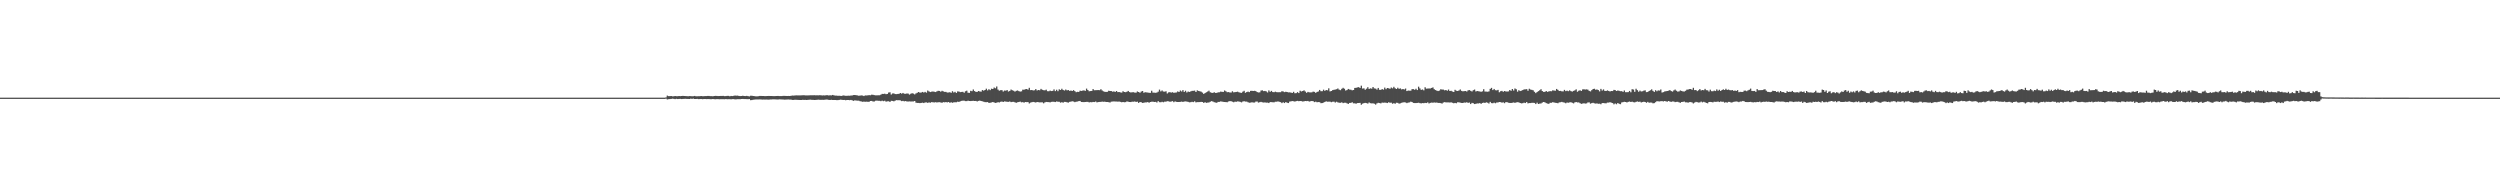 <?xml version="1.0" encoding="UTF-8"?>
<svg xmlns="http://www.w3.org/2000/svg" width="1920" height="150">
  <path d="M0 75.000h1v1.000H0zM1 75.000h1v1.000H1zM2 75.000h1v1.000H2zM3 75.000h1v1.000H3zM4 75.000h1v1.000H4zM5 75.000h1v1.000H5zM6 75.000h1v1.000H6zM7 75.000h1v1.000H7zM8 75.000h1v1.000H8zM9 75.000h1v1.000H9zM10 75.000h1v1.000H10zM11 75.000h1v1.000H11zM12 75.000h1v1.000H12zM13 75.000h1v1.000H13zM14 75.000h1v1.000H14zM15 75.000h1v1.000H15zM16 75.000h1v1.000H16zM17 75.000h1v1.000H17zM18 75.000h1v1.000H18zM19 75.000h1v1.000H19zM20 75.000h1v1.000H20zM21 75.000h1v1.000H21zM22 75.000h1v1.000H22zM23 75.000h1v1.000H23zM24 75.000h1v1.000H24zM25 75.000h1v1.000H25zM26 75.000h1v1.000H26zM27 75.000h1v1.000H27zM28 75.000h1v1.000H28zM29 75.000h1v1.000H29zM30 75.000h1v1.000H30zM31 75.000h1v1.000H31zM32 75.000h1v1.000H32zM33 75.000h1v1.000H33zM34 75.000h1v1.000H34zM35 75.000h1v1.000H35zM36 75.000h1v1.000H36zM37 75.000h1v1.000H37zM38 75.000h1v1.000H38zM39 75.000h1v1.000H39zM40 75.000h1v1.000H40zM41 75.000h1v1.000H41zM42 75.000h1v1.000H42zM43 75.000h1v1.000H43zM44 75.000h1v1.000H44zM45 75.000h1v1.000H45zM46 75.000h1v1.000H46zM47 75.000h1v1.000H47zM48 75.000h1v1.000H48zM49 75.000h1v1.000H49zM50 75.000h1v1.000H50zM51 75.000h1v1.000H51zM52 75.000h1v1.000H52zM53 75.000h1v1.000H53zM54 75.000h1v1.000H54zM55 75.000h1v1.000H55zM56 75.000h1v1.000H56zM57 75.000h1v1.000H57zM58 75.000h1v1.000H58zM59 75.000h1v1.000H59zM60 75.000h1v1.000H60zM61 75.000h1v1.000H61zM62 75.000h1v1.000H62zM63 75.000h1v1.000H63zM64 75.000h1v1.000H64zM65 75.000h1v1.000H65zM66 75.000h1v1.000H66zM67 75.000h1v1.000H67zM68 75.000h1v1.000H68zM69 75.000h1v1.000H69zM70 75.000h1v1.000H70zM71 75.000h1v1.000H71zM72 75.000h1v1.000H72zM73 75.000h1v1.000H73zM74 75.000h1v1.000H74zM75 75.000h1v1.000H75zM76 75.000h1v1.000H76zM77 75.000h1v1.000H77zM78 75.000h1v1.000H78zM79 75.000h1v1.000H79zM80 75.000h1v1.000H80zM81 75.000h1v1.000H81zM82 75.000h1v1.000H82zM83 75.000h1v1.000H83zM84 75.000h1v1.000H84zM85 75.000h1v1.000H85zM86 75.000h1v1.000H86zM87 75.000h1v1.000H87zM88 75.000h1v1.000H88zM89 75.000h1v1.000H89zM90 75.000h1v1.000H90zM91 75.000h1v1.000H91zM92 75.000h1v1.000H92zM93 75.000h1v1.000H93zM94 75.000h1v1.000H94zM95 75.000h1v1.000H95zM96 75.000h1v1.000H96zM97 75.000h1v1.000H97zM98 75.000h1v1.000H98zM99 75.000h1v1.000H99zM100 75.000h1v1.000H100zM101 75.000h1v1.000H101zM102 75.000h1v1.000H102zM103 75.000h1v1.000H103zM104 75.000h1v1.000H104zM105 75.000h1v1.000H105zM106 75.000h1v1.000H106zM107 75.000h1v1.000H107zM108 75.000h1v1.000H108zM109 75.000h1v1.000H109zM110 75.000h1v1.000H110zM111 75.000h1v1.000H111zM112 75.000h1v1.000H112zM113 75.000h1v1.000H113zM114 75.000h1v1.000H114zM115 75.000h1v1.000H115zM116 75.000h1v1.000H116zM117 75.000h1v1.000H117zM118 75.000h1v1.000H118zM119 75.000h1v1.000H119zM120 75.000h1v1.000H120zM121 75.000h1v1.000H121zM122 75.000h1v1.000H122zM123 75.000h1v1.000H123zM124 75.000h1v1.000H124zM125 75.000h1v1.000H125zM126 75.000h1v1.000H126zM127 75.000h1v1.000H127zM128 75.000h1v1.000H128zM129 75.000h1v1.000H129zM130 75.000h1v1.000H130zM131 75.000h1v1.000H131zM132 75.000h1v1.000H132zM133 75.000h1v1.000H133zM134 75.000h1v1.000H134zM135 75.000h1v1.000H135zM136 75.000h1v1.000H136zM137 75.000h1v1.000H137zM138 75.000h1v1.000H138zM139 75.000h1v1.000H139zM140 75.000h1v1.000H140zM141 75.000h1v1.000H141zM142 75.000h1v1.000H142zM143 75.000h1v1.000H143zM144 75.000h1v1.000H144zM145 75.000h1v1.000H145zM146 75.000h1v1.000H146zM147 75.000h1v1.000H147zM148 75.000h1v1.000H148zM149 75.000h1v1.000H149zM150 75.000h1v1.000H150zM151 75.000h1v1.000H151zM152 75.000h1v1.000H152zM153 75.000h1v1.000H153zM154 75.000h1v1.000H154zM155 75.000h1v1.000H155zM156 75.000h1v1.000H156zM157 75.000h1v1.000H157zM158 75.000h1v1.000H158zM159 75.000h1v1.000H159zM160 75.000h1v1.000H160zM161 75.000h1v1.000H161zM162 75.000h1v1.000H162zM163 75.000h1v1.000H163zM164 75.000h1v1.000H164zM165 75.000h1v1.000H165zM166 75.000h1v1.000H166zM167 75.000h1v1.000H167zM168 75.000h1v1.000H168zM169 75.000h1v1.000H169zM170 75.000h1v1.000H170zM171 75.000h1v1.000H171zM172 75.000h1v1.000H172zM173 75.000h1v1.000H173zM174 75.000h1v1.000H174zM175 75.000h1v1.000H175zM176 75.000h1v1.000H176zM177 75.000h1v1.000H177zM178 75.000h1v1.000H178zM179 75.000h1v1.000H179zM180 75.000h1v1.000H180zM181 75.000h1v1.000H181zM182 75.000h1v1.000H182zM183 75.000h1v1.000H183zM184 75.000h1v1.000H184zM185 75.000h1v1.000H185zM186 75.000h1v1.000H186zM187 75.000h1v1.000H187zM188 75.000h1v1.000H188zM189 75.000h1v1.000H189zM190 75.000h1v1.000H190zM191 75.000h1v1.000H191zM192 75.000h1v1.000H192zM193 75.000h1v1.000H193zM194 75.000h1v1.000H194zM195 75.000h1v1.000H195zM196 75.000h1v1.000H196zM197 75.000h1v1.000H197zM198 75.000h1v1.000H198zM199 75.000h1v1.000H199zM200 75.000h1v1.000H200zM201 75.000h1v1.000H201zM202 75.000h1v1.000H202zM203 75.000h1v1.000H203zM204 75.000h1v1.000H204zM205 75.000h1v1.000H205zM206 75.000h1v1.000H206zM207 75.000h1v1.000H207zM208 75.000h1v1.000H208zM209 75.000h1v1.000H209zM210 75.000h1v1.000H210zM211 75.000h1v1.000H211zM212 75.000h1v1.000H212zM213 75.000h1v1.000H213zM214 75.000h1v1.000H214zM215 75.000h1v1.000H215zM216 75.000h1v1.000H216zM217 75.000h1v1.000H217zM218 75.000h1v1.000H218zM219 75.000h1v1.000H219zM220 75.000h1v1.000H220zM221 75.000h1v1.000H221zM222 75.000h1v1.000H222zM223 75.000h1v1.000H223zM224 75.000h1v1.000H224zM225 75.000h1v1.000H225zM226 75.000h1v1.000H226zM227 75.000h1v1.000H227zM228 75.000h1v1.000H228zM229 75.000h1v1.000H229zM230 75.000h1v1.000H230zM231 75.000h1v1.000H231zM232 75.000h1v1.000H232zM233 75.000h1v1.000H233zM234 75.000h1v1.000H234zM235 75.000h1v1.000H235zM236 75.000h1v1.000H236zM237 75.000h1v1.000H237zM238 75.000h1v1.000H238zM239 75.000h1v1.000H239zM240 75.000h1v1.000H240zM241 75.000h1v1.000H241zM242 75.000h1v1.000H242zM243 75.000h1v1.000H243zM244 75.000h1v1.000H244zM245 75.000h1v1.000H245zM246 75.000h1v1.000H246zM247 75.000h1v1.000H247zM248 75.000h1v1.000H248zM249 75.000h1v1.000H249zM250 75.000h1v1.000H250zM251 75.000h1v1.000H251zM252 75.000h1v1.000H252zM253 75.000h1v1.000H253zM254 75.000h1v1.000H254zM255 75.000h1v1.000H255zM256 75.000h1v1.000H256zM257 75.000h1v1.000H257zM258 75.000h1v1.000H258zM259 75.000h1v1.000H259zM260 75.000h1v1.000H260zM261 75.000h1v1.000H261zM262 75.000h1v1.000H262zM263 75.000h1v1.000H263zM264 75.000h1v1.000H264zM265 75.000h1v1.000H265zM266 75.000h1v1.000H266zM267 75.000h1v1.000H267zM268 75.000h1v1.000H268zM269 75.000h1v1.000H269zM270 75.000h1v1.000H270zM271 75.000h1v1.000H271zM272 75.000h1v1.000H272zM273 75.000h1v1.000H273zM274 75.000h1v1.000H274zM275 75.000h1v1.000H275zM276 75.000h1v1.000H276zM277 75.000h1v1.000H277zM278 75.000h1v1.000H278zM279 75.000h1v1.000H279zM280 75.000h1v1.000H280zM281 75.000h1v1.000H281zM282 75.000h1v1.000H282zM283 75.000h1v1.000H283zM284 75.000h1v1.000H284zM285 75.000h1v1.000H285zM286 75.000h1v1.000H286zM287 75.000h1v1.000H287zM288 75.000h1v1.000H288zM289 75.000h1v1.000H289zM290 75.000h1v1.000H290zM291 75.000h1v1.000H291zM292 75.000h1v1.000H292zM293 75.000h1v1.000H293zM294 75.000h1v1.000H294zM295 75.000h1v1.000H295zM296 75.000h1v1.000H296zM297 75.000h1v1.000H297zM298 75.000h1v1.000H298zM299 75.000h1v1.000H299zM300 75.000h1v1.000H300zM301 75.000h1v1.000H301zM302 75.000h1v1.000H302zM303 75.000h1v1.000H303zM304 75.000h1v1.000H304zM305 75.000h1v1.000H305zM306 75.000h1v1.000H306zM307 75.000h1v1.000H307zM308 75.000h1v1.000H308zM309 75.000h1v1.000H309zM310 75.000h1v1.000H310zM311 75.000h1v1.000H311zM312 75.000h1v1.000H312zM313 75.000h1v1.000H313zM314 75.000h1v1.000H314zM315 75.000h1v1.000H315zM316 75.000h1v1.000H316zM317 75.000h1v1.000H317zM318 75.000h1v1.000H318zM319 75.000h1v1.000H319zM320 75.000h1v1.000H320zM321 75.000h1v1.000H321zM322 75.000h1v1.000H322zM323 75.000h1v1.000H323zM324 75.000h1v1.000H324zM325 75.000h1v1.000H325zM326 75.000h1v1.000H326zM327 75.000h1v1.000H327zM328 75.000h1v1.000H328zM329 75.000h1v1.000H329zM330 75.000h1v1.000H330zM331 75.000h1v1.000H331zM332 75.000h1v1.000H332zM333 75.000h1v1.000H333zM334 75.000h1v1.000H334zM335 75.000h1v1.000H335zM336 75.000h1v1.000H336zM337 75.000h1v1.000H337zM338 75.000h1v1.000H338zM339 75.000h1v1.000H339zM340 75.000h1v1.000H340zM341 75.000h1v1.000H341zM342 75.000h1v1.000H342zM343 75.000h1v1.000H343zM344 75.000h1v1.000H344zM345 75.000h1v1.000H345zM346 75.000h1v1.000H346zM347 75.000h1v1.000H347zM348 75.000h1v1.000H348zM349 75.000h1v1.000H349zM350 75.000h1v1.000H350zM351 75.000h1v1.000H351zM352 75.000h1v1.000H352zM353 75.000h1v1.000H353zM354 75.000h1v1.000H354zM355 75.000h1v1.000H355zM356 75.000h1v1.000H356zM357 75.000h1v1.000H357zM358 75.000h1v1.000H358zM359 75.000h1v1.000H359zM360 75.000h1v1.000H360zM361 75.000h1v1.000H361zM362 75.000h1v1.000H362zM363 75.000h1v1.000H363zM364 75.000h1v1.000H364zM365 75.000h1v1.000H365zM366 75.000h1v1.000H366zM367 75.000h1v1.000H367zM368 75.000h1v1.000H368zM369 75.000h1v1.000H369zM370 75.000h1v1.000H370zM371 75.000h1v1.000H371zM372 75.000h1v1.000H372zM373 75.000h1v1.000H373zM374 75.000h1v1.000H374zM375 75.000h1v1.000H375zM376 75.000h1v1.000H376zM377 75.000h1v1.000H377zM378 75.000h1v1.000H378zM379 75.000h1v1.000H379zM380 75.000h1v1.000H380zM381 75.000h1v1.000H381zM382 75.000h1v1.000H382zM383 75.000h1v1.000H383zM384 75.000h1v1.000H384zM385 75.000h1v1.000H385zM386 75.000h1v1.000H386zM387 75.000h1v1.000H387zM388 75.000h1v1.000H388zM389 75.000h1v1.000H389zM390 75.000h1v1.000H390zM391 75.000h1v1.000H391zM392 75.000h1v1.000H392zM393 75.000h1v1.000H393zM394 75.000h1v1.000H394zM395 75.000h1v1.000H395zM396 75.000h1v1.000H396zM397 75.000h1v1.000H397zM398 75.000h1v1.000H398zM399 75.000h1v1.000H399zM400 75.000h1v1.000H400zM401 75.000h1v1.000H401zM402 75.000h1v1.000H402zM403 75.000h1v1.000H403zM404 75.000h1v1.000H404zM405 75.000h1v1.000H405zM406 75.000h1v1.000H406zM407 75.000h1v1.000H407zM408 75.000h1v1.000H408zM409 75.000h1v1.000H409zM410 75.000h1v1.000H410zM411 75.000h1v1.000H411zM412 75.000h1v1.000H412zM413 75.000h1v1.000H413zM414 75.000h1v1.000H414zM415 75.000h1v1.000H415zM416 75.000h1v1.000H416zM417 75.000h1v1.000H417zM418 75.000h1v1.000H418zM419 75.000h1v1.000H419zM420 75.000h1v1.000H420zM421 75.000h1v1.000H421zM422 75.000h1v1.000H422zM423 75.000h1v1.000H423zM424 75.000h1v1.000H424zM425 75.000h1v1.000H425zM426 75.000h1v1.000H426zM427 75.000h1v1.000H427zM428 75.000h1v1.000H428zM429 75.000h1v1.000H429zM430 75.000h1v1.000H430zM431 75.000h1v1.000H431zM432 75.000h1v1.000H432zM433 75.000h1v1.000H433zM434 75.000h1v1.000H434zM435 75.000h1v1.000H435zM436 75.000h1v1.000H436zM437 75.000h1v1.000H437zM438 75.000h1v1.000H438zM439 75.000h1v1.000H439zM440 75.000h1v1.000H440zM441 75.000h1v1.000H441zM442 75.000h1v1.000H442zM443 75.000h1v1.000H443zM444 75.000h1v1.000H444zM445 75.000h1v1.000H445zM446 75.000h1v1.000H446zM447 75.000h1v1.000H447zM448 75.000h1v1.000H448zM449 75.000h1v1.000H449zM450 75.000h1v1.000H450zM451 75.000h1v1.000H451zM452 75.000h1v1.000H452zM453 75.000h1v1.000H453zM454 75.000h1v1.000H454zM455 75.000h1v1.000H455zM456 75.000h1v1.000H456zM457 75.000h1v1.000H457zM458 75.000h1v1.000H458zM459 75.000h1v1.000H459zM460 75.000h1v1.000H460zM461 75.000h1v1.000H461zM462 75.000h1v1.000H462zM463 75.000h1v1.000H463zM464 75.000h1v1.000H464zM465 75.000h1v1.000H465zM466 75.000h1v1.000H466zM467 75.000h1v1.000H467zM468 75.000h1v1.000H468zM469 75.000h1v1.000H469zM470 75.000h1v1.000H470zM471 75.000h1v1.000H471zM472 75.000h1v1.000H472zM473 75.000h1v1.000H473zM474 75.000h1v1.000H474zM475 75.000h1v1.000H475zM476 75.000h1v1.000H476zM477 75.000h1v1.000H477zM478 75.000h1v1.000H478zM479 75.000h1v1.000H479zM480 75.000h1v1.000H480zM481 75.000h1v1.000H481zM482 75.000h1v1.000H482zM483 75.000h1v1.000H483zM484 75.000h1v1.000H484zM485 75.000h1v1.000H485zM486 75.000h1v1.000H486zM487 75.000h1v1.000H487zM488 75.000h1v1.000H488zM489 75.000h1v1.000H489zM490 75.000h1v1.000H490zM491 75.000h1v1.000H491zM492 75.000h1v1.000H492zM493 75.000h1v1.000H493zM494 75.000h1v1.000H494zM495 75.000h1v1.000H495zM496 75.000h1v1.000H496zM497 75.000h1v1.000H497zM498 75.000h1v1.000H498zM499 75.000h1v1.000H499zM500 75.000h1v1.000H500zM501 75.000h1v1.000H501zM502 75.000h1v1.000H502zM503 75.000h1v1.000H503zM504 75.000h1v1.000H504zM505 75.000h1v1.000H505zM506 75.000h1v1.000H506zM507 75.000h1v1.000H507zM508 75.000h1v1.000H508zM509 75.000h1v1.000H509zM510 75.000h1v1.000H510zM511 74.786h1v1.000H511zM512 73.410h1v2.977H512zM513 73.817h1v2.369H513zM514 73.814h1v2.262H514zM515 73.728h1v2.263H515zM516 73.982h1v1.815H516zM517 73.912h1v2.031H517zM518 73.723h1v2.388H518zM519 73.904h1v1.976H519zM520 73.887h1v2.198H520zM521 73.742h1v2.237H521zM522 73.813h1v2.142H522zM523 73.711h1v2.358H523zM524 73.648h1v2.324H524zM525 73.721h1v2.187H525zM526 73.799h1v2.095H526zM527 73.823h1v2.140H527zM528 73.934h1v2.064H528zM529 73.773h1v2.283H529zM530 73.848h1v1.943H530zM531 73.952h1v1.980H531zM532 73.861h1v1.874H532zM533 73.688h1v2.331H533zM534 73.921h1v2.093H534zM535 73.916h1v2.038H535zM536 73.865h1v2.283H536zM537 73.866h1v2.195H537zM538 73.703h1v2.317H538zM539 73.869h1v2.328H539zM540 73.858h1v2.217H540zM541 73.804h1v2.245H541zM542 73.798h1v2.315H542zM543 73.671h1v2.397H543zM544 73.697h1v2.372H544zM545 73.833h1v2.334H545zM546 73.849h1v2.337H546zM547 73.944h1v2.072H547zM548 73.751h1v2.431H548zM549 73.601h1v2.616H549zM550 73.695h1v2.433H550zM551 73.768h1v2.345H551zM552 73.709h1v2.514H552zM553 73.681h1v2.513H553zM554 73.655h1v2.534H554zM555 73.613h1v2.571H555zM556 73.811h1v2.430H556zM557 73.799h1v2.293H557zM558 73.644h1v2.612H558zM559 73.626h1v2.572H559zM560 73.912h1v2.297H560zM561 73.693h1v2.574H561zM562 73.780h1v2.352H562zM563 73.565h1v2.571H563zM564 73.389h1v2.928H564zM565 73.488h1v2.774H565zM566 73.413h1v2.783H566zM567 73.666h1v2.506H567zM568 73.798h1v2.396H568zM569 73.738h1v2.287H569zM570 73.528h1v2.466H570zM571 73.704h1v2.359H571zM572 73.782h1v2.278H572zM573 73.631h1v2.499H573zM574 73.812h1v2.362H574zM575 74.010h1v2.072H575zM576 73.536h1v3.436H576zM577 73.548h1v3.296H577zM578 73.728h1v2.861H578zM579 73.828h1v2.661H579zM580 73.980h1v2.387H580zM581 73.992h1v2.379H581zM582 73.897h1v2.489H582zM583 73.668h1v2.647H583zM584 73.675h1v2.732H584zM585 73.739h1v2.760H585zM586 73.710h1v2.742H586zM587 73.827h1v2.649H587zM588 73.800h1v2.649H588zM589 73.728h1v2.787H589zM590 73.697h1v2.855H590zM591 73.743h1v2.639H591zM592 73.705h1v2.688H592zM593 73.784h1v2.492H593zM594 73.809h1v2.501H594zM595 73.803h1v2.548H595zM596 73.748h1v2.642H596zM597 73.691h1v2.745H597zM598 73.757h1v2.530H598zM599 73.790h1v2.540H599zM600 73.800h1v2.606H600zM601 73.644h1v2.809H601zM602 73.642h1v2.919H602zM603 73.670h1v2.808H603zM604 73.751h1v2.691H604zM605 73.681h1v2.695H605zM606 73.713h1v2.768H606zM607 73.571h1v2.935H607zM608 73.351h1v3.401H608zM609 73.429h1v3.306H609zM610 73.322h1v3.251H610zM611 73.231h1v3.412H611zM612 73.278h1v3.430H612zM613 73.290h1v3.484H613zM614 73.263h1v3.557H614zM615 73.235h1v3.541H615zM616 73.173h1v3.467H616zM617 73.133h1v3.626H617zM618 73.259h1v3.455H618zM619 73.263h1v3.522H619zM620 73.281h1v3.441H620zM621 73.240h1v3.351H621zM622 73.172h1v3.385H622zM623 73.189h1v3.497H623zM624 73.162h1v3.535H624zM625 73.134h1v3.649H625zM626 73.203h1v3.527H626zM627 73.157h1v3.489H627zM628 73.222h1v3.300H628zM629 73.126h1v3.521H629zM630 73.149h1v3.573H630zM631 73.306h1v3.366H631zM632 73.209h1v3.505H632zM633 73.298h1v3.288H633zM634 73.133h1v3.333H634zM635 73.110h1v3.391H635zM636 73.308h1v3.385H636zM637 73.181h1v3.612H637zM638 73.253h1v3.408H638zM639 72.923h1v3.875H639zM640 73.219h1v3.605H640zM641 73.417h1v3.361H641zM642 73.407h1v3.479H642zM643 73.567h1v3.328H643zM644 73.521h1v3.235H644zM645 73.607h1v2.934H645zM646 73.657h1v3.014H646zM647 73.279h1v3.537H647zM648 73.403h1v3.335H648zM649 73.551h1v3.477H649zM650 73.573h1v3.211H650zM651 73.493h1v3.311H651zM652 73.541h1v3.408H652zM653 73.381h1v3.350H653zM654 73.323h1v3.742H654zM655 73.026h1v4.428H655zM656 72.972h1v4.103H656zM657 73.102h1v4.111H657zM658 73.243h1v4.084H658zM659 73.510h1v3.822H659zM660 73.403h1v4.330H660zM661 73.276h1v4.646H661zM662 73.376h1v4.786H662zM663 73.764h1v4.267H663zM664 73.287h1v4.902H664zM665 73.304h1v4.753H665zM666 73.218h1v4.940H666zM667 73.079h1v5.096H667zM668 73.144h1v4.430H668zM669 72.687h1v4.852H669zM670 72.815h1v5.187H670zM671 73.041h1v4.907H671zM672 73.208h1v4.138H672zM673 73.219h1v4.036H673zM674 73.188h1v4.249H674zM675 73.146h1v4.257H675zM676 72.694h1v5.007H676zM677 72.081h1v5.228H677zM678 72.138h1v5.595H678zM679 71.955h1v5.396H679zM680 72.357h1v5.729H680zM681 72.146h1v5.694H681zM682 71.068h1v6.700H682zM683 70.849h1v7.455H683zM684 72.616h1v4.795H684zM685 71.793h1v5.747H685zM686 71.729h1v6.101H686zM687 72.245h1v5.084H687zM688 72.300h1v4.597H688zM689 72.137h1v4.845H689zM690 72.056h1v4.912H690zM691 71.403h1v5.688H691zM692 71.916h1v5.745H692zM693 71.387h1v6.098H693zM694 71.963h1v5.836H694zM695 72.046h1v5.583H695zM696 71.758h1v6.185H696zM697 71.865h1v6.116H697zM698 72.655h1v5.205H698zM699 71.980h1v5.983H699zM700 71.570h1v6.348H700zM701 71.861h1v6.072H701zM702 72.511h1v5.065H702zM703 71.714h1v7.113H703zM704 71.241h1v7.796H704zM705 70.633h1v8.401H705zM706 71.175h1v8.054H706zM707 71.054h1v7.989H707zM708 70.581h1v8.263H708zM709 71.080h1v8.069H709zM710 70.566h1v8.131H710zM711 71.145h1v7.507H711zM712 69.531h1v9.466H712zM713 70.198h1v8.451H713zM714 70.694h1v8.185H714zM715 70.415h1v8.048H715zM716 70.266h1v8.268H716zM717 70.435h1v8.256H717zM718 70.719h1v7.794H718zM719 70.213h1v8.475H719zM720 69.753h1v8.808H720zM721 69.812h1v8.688H721zM722 70.392h1v8.291H722zM723 69.748h1v9.211H723zM724 70.172h1v8.275H724zM725 70.544h1v8.027H725zM726 70.549h1v7.863H726zM727 71.050h1v7.584H727zM728 71.037h1v7.310H728zM729 70.812h1v8.145H729zM730 71.254h1v7.310H730zM731 70.037h1v8.919H731zM732 71.002h1v7.601H732zM733 70.525h1v7.992H733zM734 71.363h1v7.193H734zM735 70.206h1v7.860H735zM736 70.295h1v7.997H736zM737 70.750h1v7.061H737zM738 70.622h1v6.858H738zM739 70.490h1v6.812H739zM740 71.197h1v6.104H740zM741 70.082h1v7.610H741zM742 69.610h1v8.050H742zM743 71.201h1v6.120H743zM744 71.330h1v6.248H744zM745 69.720h1v7.879H745zM746 70.057h1v7.484H746zM747 68.693h1v8.724H747zM748 69.929h1v7.652H748zM749 70.562h1v6.963H749zM750 70.538h1v7.410H750zM751 69.872h1v7.619H751zM752 70.249h1v6.995H752zM753 70.419h1v7.157H753zM754 69.188h1v8.659H754zM755 69.614h1v8.533H755zM756 69.107h1v9.334H756zM757 68.110h1v10.367H757zM758 69.408h1v8.964H758zM759 68.500h1v10.576H759zM760 69.239h1v9.680H760zM761 68.089h1v10.625H761zM762 68.376h1v9.946H762zM763 67.220h1v11.467H763zM764 67.785h1v11.286H764zM765 66.410h1v12.456H765zM766 68.839h1v9.661H766zM767 69.644h1v9.065H767zM768 69.279h1v8.895H768zM769 69.233h1v8.766H769zM770 70.281h1v8.071H770zM771 69.555h1v8.312H771zM772 69.613h1v8.393H772zM773 69.191h1v9.002H773zM774 70.307h1v7.932H774zM775 69.823h1v8.100H775zM776 68.768h1v9.678H776zM777 69.346h1v8.882H777zM778 69.695h1v8.513H778zM779 70.354h1v8.220H779zM780 69.756h1v9.195H780zM781 69.477h1v9.058H781zM782 70.010h1v8.316H782zM783 70.365h1v7.648H783zM784 70.156h1v8.438H784zM785 68.852h1v9.563H785zM786 68.908h1v9.920H786zM787 68.518h1v9.801H787zM788 68.334h1v10.080H788zM789 68.853h1v9.529H789zM790 67.409h1v12.063H790zM791 69.208h1v9.603H791zM792 69.120h1v9.365H792zM793 69.461h1v8.840H793zM794 69.302h1v9.165H794zM795 68.396h1v10.360H795zM796 69.494h1v8.856H796zM797 69.109h1v9.378H797zM798 69.336h1v9.305H798zM799 68.257h1v10.313H799zM800 68.957h1v9.623H800zM801 69.297h1v10.077H801zM802 69.362h1v9.290H802zM803 68.875h1v9.396H803zM804 70.062h1v8.341H804zM805 70.076h1v8.348H805zM806 69.569h1v9.052H806zM807 69.942h1v8.271H807zM808 69.778h1v8.369H808zM809 68.655h1v9.535H809zM810 69.990h1v8.412H810zM811 68.915h1v8.997H811zM812 70.058h1v8.059H812zM813 68.603h1v9.590H813zM814 69.113h1v9.710H814zM815 68.143h1v10.355H815zM816 69.078h1v9.785H816zM817 69.529h1v8.692H817zM818 68.740h1v9.550H818zM819 69.386h1v9.197H819zM820 69.158h1v9.637H820zM821 69.796h1v8.436H821zM822 69.535h1v8.476H822zM823 69.870h1v7.925H823zM824 69.243h1v8.713H824zM825 69.988h1v8.476H825zM826 70.831h1v7.287H826zM827 70.500h1v7.480H827zM828 70.593h1v7.093H828zM829 69.610h1v7.914H829zM830 69.834h1v8.507H830zM831 69.604h1v8.807H831zM832 69.384h1v9.058H832zM833 69.794h1v8.525H833zM834 68.041h1v10.205H834zM835 69.169h1v9.062H835zM836 70.105h1v8.531H836zM837 69.940h1v8.494H837zM838 69.849h1v8.672H838zM839 68.428h1v9.864H839zM840 69.308h1v9.092H840zM841 69.256h1v8.710H841zM842 69.201h1v9.453H842zM843 69.171h1v9.224H843zM844 69.285h1v8.999H844zM845 68.498h1v9.730H845zM846 69.502h1v8.516H846zM847 70.145h1v8.035H847zM848 70.526h1v7.575H848zM849 70.600h1v7.719H849zM850 70.492h1v7.854H850zM851 69.685h1v8.785H851zM852 69.884h1v8.859H852zM853 69.915h1v8.168H853zM854 70.379h1v7.601H854zM855 70.177h1v7.692H855zM856 70.624h1v7.374H856zM857 69.886h1v8.116H857zM858 70.783h1v7.288H858zM859 70.653h1v7.300H859zM860 70.962h1v7.289H860zM861 71.109h1v7.420H861zM862 70.024h1v8.288H862zM863 70.651h1v7.890H863zM864 70.800h1v7.617H864zM865 70.442h1v7.447H865zM866 69.839h1v8.312H866zM867 70.719h1v7.609H867zM868 71.029h1v7.338H868zM869 70.881h1v7.203H869zM870 70.821h1v7.330H870zM871 71.128h1v6.797H871zM872 71.149h1v7.131H872zM873 70.226h1v7.868H873zM874 70.654h1v8.416H874zM875 71.234h1v7.079H875zM876 70.308h1v8.231H876zM877 69.873h1v9.166H877zM878 71.206h1v7.686H878zM879 70.798h1v7.848H879zM880 70.949h1v7.715H880zM881 71.086h1v7.317H881zM882 71.290h1v7.635H882zM883 71.319h1v7.008H883zM884 69.674h1v8.471H884zM885 71.123h1v6.966H885zM886 71.181h1v7.142H886zM887 71.274h1v6.940H887zM888 71.043h1v7.679H888zM889 70.418h1v7.228H889zM890 68.823h1v9.655H890zM891 70.190h1v8.375H891zM892 69.493h1v8.690H892zM893 70.299h1v8.229H893zM894 70.422h1v7.683H894zM895 70.098h1v7.959H895zM896 71.781h1v5.965H896zM897 70.958h1v6.873H897zM898 70.733h1v7.424H898zM899 71.133h1v6.839H899zM900 70.811h1v6.834H900zM901 71.255h1v7.254H901zM902 71.113h1v6.761H902zM903 71.032h1v7.180H903zM904 70.179h1v8.176H904zM905 70.674h1v7.687H905zM906 69.509h1v8.709H906zM907 70.224h1v7.828H907zM908 69.172h1v9.134H908zM909 70.587h1v7.399H909zM910 69.692h1v8.164H910zM911 71.010h1v6.999H911zM912 70.311h1v7.946H912zM913 70.607h1v8.008H913zM914 70.210h1v8.302H914zM915 69.783h1v8.398H915zM916 69.754h1v8.688H916zM917 69.603h1v8.204H917zM918 70.643h1v8.002H918zM919 69.363h1v9.050H919zM920 69.858h1v8.573H920zM921 70.095h1v8.267H921zM922 70.381h1v7.854H922zM923 71.140h1v7.199H923zM924 72.165h1v6.873H924zM925 71.486h1v7.001H925zM926 70.874h1v8.136H926zM927 70.322h1v8.456H927zM928 69.647h1v9.021H928zM929 70.847h1v7.269H929zM930 71.209h1v6.474H930zM931 71.359h1v6.602H931zM932 70.816h1v7.666H932zM933 71.358h1v7.408H933zM934 71.304h1v7.626H934zM935 70.916h1v7.343H935zM936 70.866h1v7.389H936zM937 70.352h1v7.510H937zM938 70.507h1v7.517H938zM939 70.615h1v7.639H939zM940 69.491h1v8.864H940zM941 70.078h1v8.335H941zM942 70.795h1v7.758H942zM943 70.728h1v7.197H943zM944 71.021h1v6.654H944zM945 71.044h1v6.688H945zM946 70.069h1v8.067H946zM947 70.898h1v7.634H947zM948 70.767h1v7.308H948zM949 70.583h1v7.615H949zM950 70.398h1v7.454H950zM951 70.873h1v7.126H951zM952 71.191h1v7.062H952zM953 71.314h1v7.326H953zM954 70.392h1v7.589H954zM955 69.734h1v7.996H955zM956 71.268h1v6.781H956zM957 70.711h1v7.295H957zM958 70.353h1v8.169H958zM959 70.742h1v8.182H959zM960 69.796h1v9.001H960zM961 69.713h1v8.829H961zM962 69.884h1v8.880H962zM963 69.731h1v8.999H963zM964 69.969h1v8.085H964zM965 70.713h1v7.268H965zM966 71.033h1v7.773H966zM967 70.913h1v7.564H967zM968 69.532h1v8.709H968zM969 69.360h1v9.233H969zM970 69.988h1v8.760H970zM971 69.831h1v8.796H971zM972 70.192h1v8.675H972zM973 70.997h1v7.792H973zM974 69.431h1v9.729H974zM975 70.494h1v7.885H975zM976 69.781h1v8.655H976zM977 70.725h1v7.839H977zM978 70.797h1v7.771H978zM979 70.414h1v7.713H979zM980 70.774h1v7.366H980zM981 70.845h1v7.030H981zM982 70.792h1v7.379H982zM983 70.830h1v7.610H983zM984 70.066h1v9.151H984zM985 70.249h1v8.306H985zM986 70.750h1v8.411H986zM987 70.452h1v7.934H987zM988 70.663h1v8.217H988zM989 70.937h1v8.208H989zM990 70.891h1v7.160H990zM991 71.131h1v6.712H991zM992 71.360h1v6.240H992zM993 70.478h1v7.279H993zM994 71.631h1v6.415H994zM995 71.533h1v6.129H995zM996 70.766h1v6.712H996zM997 71.474h1v6.268H997zM998 69.669h1v7.884H998zM999 70.234h1v7.421H999zM1000 69.864h1v8.114H1000zM1001 69.381h1v8.419H1001zM1002 70.306h1v7.263H1002zM1003 71.285h1v6.360H1003zM1004 70.552h1v6.981H1004zM1005 70.906h1v7.124H1005zM1006 70.959h1v6.808H1006zM1007 70.908h1v6.656H1007zM1008 70.362h1v7.371H1008zM1009 70.574h1v7.885H1009zM1010 71.328h1v6.777H1010zM1011 70.617h1v7.934H1011zM1012 70.269h1v8.143H1012zM1013 69.082h1v9.387H1013zM1014 70.024h1v9.246H1014zM1015 70.048h1v9.131H1015zM1016 68.880h1v9.943H1016zM1017 69.790h1v8.493H1017zM1018 69.120h1v8.681H1018zM1019 69.391h1v8.765H1019zM1020 67.844h1v10.246H1020zM1021 70.218h1v7.874H1021zM1022 69.888h1v8.624H1022zM1023 69.206h1v8.917H1023zM1024 68.973h1v9.128H1024zM1025 68.783h1v9.982H1025zM1026 68.482h1v9.651H1026zM1027 67.934h1v10.720H1027zM1028 68.846h1v10.033H1028zM1029 69.292h1v9.646H1029zM1030 68.215h1v10.389H1030zM1031 67.428h1v11.754H1031zM1032 68.125h1v10.798H1032zM1033 69.544h1v9.352H1033zM1034 69.177h1v10.166H1034zM1035 68.292h1v11.506H1035zM1036 68.746h1v10.293H1036zM1037 68.931h1v10.073H1037zM1038 69.366h1v9.199H1038zM1039 69.113h1v10.255H1039zM1040 67.527h1v11.851H1040zM1041 67.432h1v12.216H1041zM1042 67.121h1v12.029H1042zM1043 66.900h1v12.210H1043zM1044 67.531h1v11.486H1044zM1045 65.780h1v14.650H1045zM1046 67.970h1v11.655H1046zM1047 67.859h1v11.361H1047zM1048 68.902h1v10.105H1048zM1049 68.078h1v11.137H1049zM1050 66.978h1v12.580H1050zM1051 68.310h1v10.388H1051zM1052 67.840h1v11.398H1052zM1053 68.119h1v11.304H1053zM1054 66.807h1v12.529H1054zM1055 67.880h1v11.766H1055zM1056 68.070h1v12.241H1056zM1057 68.818h1v10.616H1057zM1058 67.558h1v11.416H1058zM1059 68.991h1v10.144H1059zM1060 69.008h1v10.388H1060zM1061 68.392h1v10.389H1061zM1062 68.851h1v10.051H1062zM1063 67.290h1v11.525H1063zM1064 68.524h1v10.354H1064zM1065 67.603h1v11.528H1065zM1066 67.783h1v10.754H1066zM1067 68.180h1v10.698H1067zM1068 67.225h1v11.599H1068zM1069 67.846h1v11.797H1069zM1070 66.673h1v12.578H1070zM1071 67.804h1v11.888H1071zM1072 68.343h1v10.570H1072zM1073 67.389h1v11.607H1073zM1074 68.174h1v11.435H1074zM1075 67.893h1v11.458H1075zM1076 68.672h1v10.255H1076zM1077 68.358h1v10.296H1077zM1078 68.719h1v9.815H1078zM1079 67.999h1v10.719H1079zM1080 69.925h1v9.277H1080zM1081 69.523h1v9.265H1081zM1082 69.632h1v8.991H1082zM1083 69.635h1v8.434H1083zM1084 68.446h1v9.928H1084zM1085 68.435h1v10.622H1085zM1086 68.976h1v10.167H1086zM1087 68.167h1v11.013H1087zM1088 69.158h1v9.873H1088zM1089 66.553h1v12.372H1089zM1090 67.913h1v11.303H1090zM1091 69.041h1v10.375H1091zM1092 68.731h1v10.430H1092zM1093 69.367h1v9.909H1093zM1094 67.018h1v11.981H1094zM1095 68.080h1v11.054H1095zM1096 68.012h1v10.648H1096zM1097 67.953h1v11.483H1097zM1098 67.916h1v11.073H1098zM1099 67.509h1v11.305H1099zM1100 67.102h1v11.820H1100zM1101 68.504h1v10.165H1101zM1102 69.173h1v9.689H1102zM1103 69.634h1v9.136H1103zM1104 69.919h1v9.115H1104zM1105 69.514h1v9.555H1105zM1106 68.537h1v10.680H1106zM1107 68.778h1v10.771H1107zM1108 68.815h1v9.934H1108zM1109 69.374h1v9.070H1109zM1110 69.130h1v9.512H1110zM1111 69.674h1v8.950H1111zM1112 68.779h1v9.871H1112zM1113 69.865h1v8.867H1113zM1114 69.718h1v8.873H1114zM1115 70.273h1v8.678H1115zM1116 70.633h1v8.656H1116zM1117 68.945h1v10.108H1117zM1118 69.706h1v9.597H1118zM1119 69.885h1v8.649H1119zM1120 69.454h1v9.121H1120zM1121 68.722h1v10.107H1121zM1122 69.789h1v9.255H1122zM1123 70.165h1v8.926H1123zM1124 69.986h1v8.762H1124zM1125 69.913h1v8.919H1125zM1126 70.286h1v8.270H1126zM1127 69.360h1v9.627H1127zM1128 69.190h1v9.571H1128zM1129 69.712h1v10.230H1129zM1130 70.235h1v8.791H1130zM1131 69.292h1v10.008H1131zM1132 68.763h1v11.142H1132zM1133 70.249h1v9.479H1133zM1134 69.884h1v9.544H1134zM1135 70.070h1v9.379H1135zM1136 70.234h1v8.901H1136zM1137 70.482h1v9.287H1137zM1138 70.158h1v8.884H1138zM1139 68.519h1v10.304H1139zM1140 70.279h1v8.761H1140zM1141 70.351h1v8.237H1141zM1142 70.463h1v8.441H1142zM1143 70.182h1v9.340H1143zM1144 68.274h1v9.942H1144zM1145 67.491h1v11.736H1145zM1146 69.148h1v10.182H1146zM1147 68.304h1v10.564H1147zM1148 69.280h1v10.007H1148zM1149 69.430h1v9.341H1149zM1150 69.035h1v9.678H1150zM1151 70.885h1v7.446H1151zM1152 70.082h1v8.356H1152zM1153 69.806h1v9.028H1153zM1154 70.528h1v8.084H1154zM1155 69.900h1v9.361H1155zM1156 70.268h1v8.156H1156zM1157 70.305h1v8.182H1157zM1158 70.169h1v8.732H1158zM1159 69.135h1v9.937H1159zM1160 69.733h1v9.348H1160zM1161 68.327h1v10.583H1161zM1162 69.533h1v9.173H1162zM1163 67.919h1v11.095H1163zM1164 68.545h1v10.084H1164zM1165 70.403h1v8.066H1165zM1166 69.296h1v9.362H1166zM1167 69.938h1v9.152H1167zM1168 69.654h1v9.739H1168zM1169 69.170h1v10.091H1169zM1170 68.658h1v10.196H1170zM1171 68.624h1v10.555H1171zM1172 68.437h1v9.972H1172zM1173 69.698h1v9.730H1173zM1174 68.147h1v11.001H1174zM1175 68.751h1v10.415H1175zM1176 69.036h1v9.897H1176zM1177 69.379h1v9.550H1177zM1178 70.502h1v8.552H1178zM1179 71.510h1v8.392H1179zM1180 70.721h1v8.125H1180zM1181 69.977h1v9.894H1181zM1182 69.311h1v10.278H1182zM1183 68.491h1v10.963H1183zM1184 69.947h1v8.838H1184zM1185 70.578h1v7.778H1185zM1186 70.567h1v8.031H1186zM1187 69.906h1v9.325H1187zM1188 70.566h1v9.005H1188zM1189 70.198h1v9.574H1189zM1190 69.975h1v8.983H1190zM1191 70.094h1v8.862H1191zM1192 69.350h1v9.128H1192zM1193 69.538h1v9.136H1193zM1194 69.664h1v9.288H1194zM1195 68.299h1v10.777H1195zM1196 69.010h1v10.305H1196zM1197 69.880h1v8.749H1197zM1198 69.800h1v8.757H1198zM1199 70.156h1v8.094H1199zM1200 70.183h1v8.390H1200zM1201 69.001h1v9.808H1201zM1202 70.007h1v9.283H1202zM1203 69.624h1v9.115H1203zM1204 70.018h1v8.870H1204zM1205 69.397h1v9.248H1205zM1206 69.975h1v8.539H1206zM1207 70.363h1v8.590H1207zM1208 69.806h1v9.616H1208zM1209 69.392h1v9.231H1209zM1210 68.596h1v9.723H1210zM1211 70.456h1v8.249H1211zM1212 69.702h1v8.952H1212zM1213 69.344h1v9.930H1213zM1214 69.816h1v9.949H1214zM1215 68.669h1v10.841H1215zM1216 68.574h1v10.729H1216zM1217 68.780h1v10.791H1217zM1218 68.589h1v10.801H1218zM1219 68.876h1v9.833H1219zM1220 69.781h1v8.839H1220zM1221 70.172h1v9.452H1221zM1222 69.228h1v9.997H1222zM1223 68.357h1v10.581H1223zM1224 68.142h1v11.225H1224zM1225 68.905h1v10.646H1225zM1226 68.712h1v10.691H1226zM1227 69.148h1v10.548H1227zM1228 70.171h1v9.429H1228zM1229 68.228h1v11.826H1229zM1230 69.519h1v9.657H1230zM1231 68.655h1v10.508H1231zM1232 69.801h1v9.528H1232zM1233 69.887h1v9.449H1233zM1234 69.417h1v9.383H1234zM1235 69.857h1v8.956H1235zM1236 70.251h1v8.244H1236zM1237 69.878h1v8.976H1237zM1238 69.925h1v9.255H1238zM1239 68.996h1v11.127H1239zM1240 69.223h1v10.261H1240zM1241 69.866h1v10.187H1241zM1242 69.464h1v9.650H1242zM1243 69.726h1v9.988H1243zM1244 70.053h1v9.983H1244zM1245 69.997h1v8.710H1245zM1246 70.578h1v7.878H1246zM1247 69.496h1v8.667H1247zM1248 70.798h1v7.553H1248zM1249 70.789h1v7.912H1249zM1250 70.779h1v7.457H1250zM1251 69.845h1v8.156H1251zM1252 70.866h1v7.467H1252zM1253 68.520h1v9.585H1253zM1254 68.758h1v9.731H1254zM1255 70.499h1v8.121H1255zM1256 68.167h1v10.049H1256zM1257 69.290h1v8.617H1257zM1258 70.476h1v7.737H1258zM1259 69.587h1v8.488H1259zM1260 70.257h1v8.426H1260zM1261 70.080h1v8.282H1261zM1262 69.589h1v8.527H1262zM1263 69.384h1v8.935H1263zM1264 70.744h1v8.210H1264zM1265 70.627h1v7.597H1265zM1266 69.899h1v9.009H1266zM1267 69.301h1v9.452H1267zM1268 68.594h1v10.184H1268zM1269 69.765h1v9.586H1269zM1270 70.607h1v8.596H1270zM1271 69.293h1v9.179H1271zM1272 70.092h1v7.631H1272zM1273 69.441h1v8.397H1273zM1274 69.602h1v8.329H1274zM1275 68.708h1v9.012H1275zM1276 71.068h1v6.610H1276zM1277 70.765h1v7.160H1277zM1278 70.238h1v7.332H1278zM1279 70.041h1v7.825H1279zM1280 69.889h1v8.209H1280zM1281 69.640h1v7.940H1281zM1282 69.191h1v8.815H1282zM1283 69.940h1v8.299H1283zM1284 70.367h1v7.561H1284zM1285 69.419h1v8.551H1285zM1286 68.768h1v9.678H1286zM1287 69.695h1v8.533H1287zM1288 70.354h1v7.853H1288zM1289 70.208h1v8.366H1289zM1290 69.477h1v9.474H1290zM1291 69.859h1v8.467H1291zM1292 70.187h1v8.044H1292zM1293 70.284h1v7.674H1293zM1294 69.710h1v8.884H1294zM1295 68.852h1v9.753H1295zM1296 68.770h1v10.058H1296zM1297 68.413h1v10.001H1297zM1298 68.334h1v10.047H1298zM1299 68.975h1v9.713H1299zM1300 67.409h1v12.063H1300zM1301 69.208h1v9.603H1301zM1302 69.120h1v9.137H1302zM1303 69.985h1v8.482H1303zM1304 69.302h1v9.454H1304zM1305 68.396h1v10.261H1305zM1306 69.494h1v8.552H1306zM1307 69.109h1v9.531H1307zM1308 69.336h1v8.870H1308zM1309 68.257h1v10.324H1309zM1310 69.297h1v9.736H1310zM1311 69.362h1v10.012H1311zM1312 70.288h1v8.069H1312zM1313 68.875h1v9.396H1313zM1314 70.062h1v8.341H1314zM1315 70.076h1v8.545H1315zM1316 69.569h1v8.549H1316zM1317 69.942h1v8.271H1317zM1318 68.655h1v9.535H1318zM1319 69.676h1v8.278H1319zM1320 68.915h1v9.487H1320zM1321 69.910h1v8.001H1321zM1322 69.119h1v9.075H1322zM1323 68.603h1v9.544H1323zM1324 69.113h1v9.710H1324zM1325 68.143h1v10.355H1325zM1326 69.078h1v9.785H1326zM1327 68.740h1v9.482H1327zM1328 69.208h1v9.082H1328zM1329 69.386h1v9.408H1329zM1330 69.158h1v9.425H1330zM1331 69.796h1v8.436H1331zM1332 69.535h1v8.476H1332zM1333 69.838h1v8.070H1333zM1334 69.243h1v8.819H1334zM1335 70.831h1v7.633H1335zM1336 70.500h1v7.480H1336zM1337 70.591h1v7.365H1337zM1338 70.593h1v6.932H1338zM1339 69.610h1v8.170H1339zM1340 69.604h1v8.736H1340zM1341 70.052h1v8.359H1341zM1342 69.384h1v9.058H1342zM1343 68.892h1v9.427H1343zM1344 68.041h1v10.191H1344zM1345 69.839h1v8.633H1345zM1346 69.940h1v8.696H1346zM1347 69.849h1v8.578H1347zM1348 70.565h1v7.957H1348zM1349 68.428h1v9.864H1349zM1350 69.308h1v9.092H1350zM1351 69.256h1v8.757H1351zM1352 69.201h1v9.453H1352zM1353 69.171h1v9.113H1353zM1354 68.835h1v9.305H1354zM1355 68.498h1v9.730H1355zM1356 69.657h1v8.333H1356zM1357 70.482h1v7.697H1357zM1358 70.591h1v7.510H1358zM1359 70.826h1v7.493H1359zM1360 70.492h1v7.854H1360zM1361 69.685h1v8.785H1361zM1362 69.884h1v8.859H1362zM1363 69.915h1v8.168H1363zM1364 70.671h1v7.162H1364zM1365 70.177h1v7.821H1365zM1366 70.988h1v7.014H1366zM1367 69.886h1v8.185H1367zM1368 70.783h1v7.170H1368zM1369 70.653h1v7.362H1369zM1370 71.109h1v7.142H1370zM1371 71.436h1v7.092H1371zM1372 70.024h1v8.311H1372zM1373 70.651h1v7.890H1373zM1374 70.442h1v7.466H1374zM1375 70.540h1v7.405H1375zM1376 69.839h1v8.312H1376zM1377 70.719h1v7.648H1377zM1378 71.029h1v7.084H1378zM1379 70.881h1v7.203H1379zM1380 70.821h1v7.330H1380zM1381 71.128h1v6.797H1381zM1382 70.366h1v7.914H1382zM1383 70.226h1v7.737H1383zM1384 70.654h1v8.416H1384zM1385 70.308h1v7.887H1385zM1386 71.401h1v7.138H1386zM1387 69.873h1v9.166H1387zM1388 70.798h1v8.094H1388zM1389 71.012h1v7.653H1389zM1390 70.949h1v7.640H1390zM1391 71.086h1v7.839H1391zM1392 71.290h1v6.832H1392zM1393 70.780h1v7.547H1393zM1394 69.674h1v8.471H1394zM1395 71.123h1v7.201H1395zM1396 71.181h1v6.799H1396zM1397 71.274h1v6.990H1397zM1398 71.043h1v7.679H1398zM1399 68.823h1v8.823H1399zM1400 69.118h1v9.360H1400zM1401 70.495h1v8.070H1401zM1402 69.493h1v8.690H1402zM1403 71.410h1v7.118H1403zM1404 70.422h1v7.635H1404zM1405 70.098h1v7.800H1405zM1406 71.620h1v5.957H1406zM1407 70.958h1v6.873H1407zM1408 70.733h1v7.424H1408zM1409 71.502h1v6.143H1409zM1410 70.811h1v7.697H1410zM1411 71.113h1v6.761H1411zM1412 71.829h1v5.911H1412zM1413 70.944h1v7.267H1413zM1414 70.179h1v8.176H1414zM1415 70.674h1v7.687H1415zM1416 69.509h1v8.709H1416zM1417 69.172h1v8.879H1417zM1418 70.428h1v7.879H1418zM1419 69.692h1v8.294H1419zM1420 71.224h1v6.632H1420zM1421 70.311h1v7.946H1421zM1422 70.841h1v7.526H1422zM1423 70.210h1v8.406H1423zM1424 71.017h1v7.400H1424zM1425 69.783h1v8.199H1425zM1426 69.603h1v8.838H1426zM1427 70.839h1v6.968H1427zM1428 70.064h1v8.581H1428zM1429 69.363h1v9.050H1429zM1430 69.858h1v8.573H1430zM1431 70.095h1v8.108H1431zM1432 70.381h1v7.854H1432zM1433 71.304h1v7.734H1433zM1434 71.486h1v7.001H1434zM1435 71.628h1v6.538H1435zM1436 70.397h1v8.614H1436zM1437 70.322h1v8.456H1437zM1438 69.647h1v9.021H1438zM1439 71.056h1v7.060H1439zM1440 71.428h1v6.334H1440zM1441 71.359h1v6.602H1441zM1442 70.816h1v7.666H1442zM1443 71.305h1v7.461H1443zM1444 70.916h1v8.014H1444zM1445 70.866h1v7.389H1445zM1446 70.353h1v7.658H1446zM1447 70.507h1v7.355H1447zM1448 70.968h1v7.057H1448zM1449 70.116h1v8.239H1449zM1450 69.491h1v8.658H1450zM1451 70.795h1v7.758H1451zM1452 70.806h1v7.181H1452zM1453 70.728h1v7.197H1453zM1454 71.192h1v6.444H1454zM1455 71.044h1v6.895H1455zM1456 70.069h1v8.462H1456zM1457 71.640h1v6.271H1457zM1458 70.583h1v7.492H1458zM1459 70.398h1v7.800H1459zM1460 71.277h1v6.722H1460zM1461 70.873h1v6.859H1461zM1462 71.191h1v7.449H1462zM1463 70.733h1v7.216H1463zM1464 70.392h1v7.589H1464zM1465 69.734h1v7.996H1465zM1466 71.361h1v6.688H1466zM1467 70.353h1v8.015H1467zM1468 70.500h1v8.023H1468zM1469 70.742h1v8.183H1469zM1470 69.796h1v8.915H1470zM1471 69.713h1v9.051H1471zM1472 69.884h1v8.847H1472zM1473 69.731h1v8.883H1473zM1474 70.929h1v7.125H1474zM1475 70.713h1v7.435H1475zM1476 71.033h1v7.773H1476zM1477 70.258h1v8.219H1477zM1478 69.532h1v8.943H1478zM1479 69.360h1v9.233H1479zM1480 69.988h1v8.760H1480zM1481 69.831h1v9.036H1481zM1482 70.192h1v8.493H1482zM1483 69.431h1v9.729H1483zM1484 70.475h1v8.391H1484zM1485 70.806h1v7.630H1485zM1486 69.781h1v8.645H1486zM1487 70.725h1v7.842H1487zM1488 70.797h1v7.457H1488zM1489 70.414h1v7.726H1489zM1490 70.774h1v7.045H1490zM1491 71.098h1v6.793H1491zM1492 70.792h1v7.379H1492zM1493 70.830h1v7.657H1493zM1494 70.066h1v9.151H1494zM1495 70.249h1v8.440H1495zM1496 70.777h1v8.384H1496zM1497 70.452h1v8.148H1497zM1498 71.254h1v7.626H1498zM1499 70.937h1v8.208H1499zM1500 70.891h1v7.160H1500zM1501 71.367h1v6.476H1501zM1502 70.478h1v7.123H1502zM1503 71.752h1v6.179H1503zM1504 71.543h1v6.503H1504zM1505 70.766h1v6.896H1505zM1506 71.474h1v5.932H1506zM1507 71.605h1v6.136H1507zM1508 69.669h1v7.910H1508zM1509 69.864h1v8.006H1509zM1510 71.302h1v6.676H1510zM1511 69.381h1v8.266H1511zM1512 70.306h1v7.087H1512zM1513 70.765h1v6.881H1513zM1514 70.552h1v7.479H1514zM1515 71.104h1v6.786H1515zM1516 70.959h1v6.808H1516zM1517 70.224h1v7.453H1517zM1518 69.915h1v8.275H1518zM1519 70.398h1v8.382H1519zM1520 70.830h1v7.655H1520zM1521 70.551h1v8.070H1521zM1522 70.250h1v8.010H1522zM1523 70.064h1v7.998H1523zM1524 70.313h1v8.245H1524zM1525 70.092h1v7.935H1525zM1526 70.567h1v7.090H1526zM1527 70.314h1v7.008H1527zM1528 69.447h1v8.484H1528zM1529 68.708h1v9.104H1529zM1530 69.176h1v8.543H1530zM1531 71.068h1v6.610H1531zM1532 70.765h1v7.160H1532zM1533 70.161h1v7.408H1533zM1534 70.041h1v7.825H1534zM1535 69.889h1v8.209H1535zM1536 69.640h1v8.366H1536zM1537 69.191h1v9.002H1537zM1538 69.940h1v8.299H1538zM1539 70.367h1v7.561H1539zM1540 69.419h1v9.027H1540zM1541 68.768h1v9.645H1541zM1542 69.695h1v8.533H1542zM1543 70.354h1v7.853H1543zM1544 69.975h1v8.599H1544zM1545 69.477h1v9.474H1545zM1546 70.010h1v8.316H1546zM1547 70.187h1v8.044H1547zM1548 70.284h1v7.718H1548zM1549 69.710h1v8.884H1549zM1550 68.852h1v9.977H1550zM1551 68.770h1v9.756H1551zM1552 68.334h1v10.080H1552zM1553 68.623h1v9.758H1553zM1554 69.180h1v9.508H1554zM1555 67.409h1v12.063H1555zM1556 69.120h1v9.692H1556zM1557 69.461h1v8.840H1557zM1558 69.302h1v9.165H1558zM1559 68.396h1v10.360H1559zM1560 69.214h1v9.442H1560zM1561 70.118h1v7.992H1561zM1562 69.109h1v9.531H1562zM1563 69.270h1v9.299H1563zM1564 68.257h1v10.324H1564zM1565 69.297h1v10.077H1565zM1566 69.362h1v9.474H1566zM1567 69.654h1v8.610H1567zM1568 68.875h1v9.528H1568zM1569 70.145h1v7.976H1569zM1570 70.076h1v8.545H1570zM1571 69.569h1v8.549H1571zM1572 69.942h1v8.271H1572zM1573 68.655h1v9.535H1573zM1574 69.676h1v8.726H1574zM1575 68.915h1v9.252H1575zM1576 69.910h1v8.001H1576zM1577 69.119h1v9.075H1577zM1578 68.603h1v9.599H1578zM1579 69.113h1v9.710H1579zM1580 68.143h1v10.355H1580zM1581 69.078h1v9.785H1581zM1582 68.740h1v9.482H1582zM1583 69.208h1v9.082H1583zM1584 69.158h1v9.637H1584zM1585 69.797h1v8.397H1585zM1586 70.006h1v8.227H1586zM1587 69.535h1v8.476H1587zM1588 69.838h1v8.070H1588zM1589 69.243h1v9.197H1589zM1590 70.831h1v7.633H1590zM1591 70.500h1v7.480H1591zM1592 70.892h1v7.064H1592zM1593 69.940h1v7.585H1593zM1594 69.610h1v8.170H1594zM1595 69.604h1v8.774H1595zM1596 70.052h1v8.371H1596zM1597 69.384h1v9.058H1597zM1598 68.892h1v9.354H1598zM1599 68.041h1v10.191H1599zM1600 69.839h1v8.633H1600zM1601 69.940h1v8.696H1601zM1602 69.849h1v8.672H1602zM1603 70.334h1v8.139H1603zM1604 68.428h1v9.776H1604zM1605 69.308h1v9.092H1605zM1606 69.256h1v8.759H1606zM1607 69.201h1v9.453H1607zM1608 69.171h1v9.113H1608zM1609 68.498h1v9.642H1609zM1610 68.744h1v9.484H1610zM1611 70.137h1v7.853H1611zM1612 70.482h1v7.697H1612zM1613 70.591h1v7.510H1613zM1614 70.492h1v7.827H1614zM1615 69.685h1v8.661H1615zM1616 70.002h1v8.742H1616zM1617 69.884h1v8.364H1617zM1618 70.379h1v7.601H1618zM1619 70.671h1v7.162H1619zM1620 70.177h1v7.821H1620zM1621 69.886h1v8.116H1621zM1622 71.037h1v7.034H1622zM1623 70.783h1v7.170H1623zM1624 70.653h1v7.362H1624zM1625 71.109h1v7.142H1625zM1626 70.024h1v8.505H1626zM1627 70.426h1v7.909H1627zM1628 70.834h1v7.707H1628zM1629 70.442h1v7.466H1629zM1630 69.839h1v8.105H1630zM1631 70.291h1v7.860H1631zM1632 70.825h1v7.542H1632zM1633 71.029h1v6.917H1633zM1634 70.881h1v7.271H1634zM1635 70.821h1v7.240H1635zM1636 71.128h1v6.797H1636zM1637 70.366h1v7.914H1637zM1638 70.226h1v7.667H1638zM1639 70.654h1v8.416H1639zM1640 70.308h1v7.887H1640zM1641 69.873h1v8.666H1641zM1642 71.460h1v7.578H1642zM1643 70.798h1v8.094H1643zM1644 70.949h1v7.715H1644zM1645 71.092h1v7.432H1645zM1646 71.086h1v7.839H1646zM1647 71.290h1v7.036H1647zM1648 69.674h1v8.430H1648zM1649 71.123h1v7.023H1649zM1650 71.181h1v7.142H1650zM1651 71.515h1v6.465H1651zM1652 71.257h1v7.465H1652zM1653 71.043h1v7.183H1653zM1654 68.823h1v9.299H1654zM1655 69.118h1v9.360H1655zM1656 70.499h1v8.066H1656zM1657 69.493h1v8.690H1657zM1658 70.422h1v8.106H1658zM1659 70.098h1v7.959H1659zM1660 71.200h1v6.699H1660zM1661 71.016h1v6.561H1661zM1662 70.733h1v7.268H1662zM1663 71.079h1v7.079H1663zM1664 71.502h1v6.143H1664zM1665 70.811h1v7.697H1665zM1666 71.113h1v6.761H1666zM1667 71.540h1v6.200H1667zM1668 70.944h1v7.267H1668zM1669 70.179h1v8.176H1669zM1670 70.674h1v7.687H1670zM1671 69.509h1v8.277H1671zM1672 69.172h1v9.134H1672zM1673 70.428h1v7.505H1673zM1674 69.692h1v8.294H1674zM1675 71.010h1v6.638H1675zM1676 70.311h1v7.946H1676zM1677 70.607h1v7.761H1677zM1678 70.210h1v8.406H1678zM1679 71.017h1v7.272H1679zM1680 69.754h1v8.227H1680zM1681 69.603h1v8.838H1681zM1682 70.839h1v6.968H1682zM1683 69.363h1v9.281H1683zM1684 69.693h1v8.721H1684zM1685 69.858h1v8.573H1685zM1686 70.095h1v8.108H1686zM1687 70.381h1v7.957H1687zM1688 71.304h1v7.734H1688zM1689 71.486h1v7.001H1689zM1690 71.628h1v6.538H1690zM1691 70.397h1v8.614H1691zM1692 70.322h1v8.456H1692zM1693 69.647h1v8.693H1693zM1694 71.056h1v7.060H1694zM1695 71.480h1v6.282H1695zM1696 71.359h1v6.694H1696zM1697 70.816h1v7.666H1697zM1698 71.305h1v7.461H1698zM1699 70.916h1v8.014H1699zM1700 70.866h1v7.389H1700zM1701 70.353h1v7.658H1701zM1702 70.507h1v7.355H1702zM1703 70.968h1v7.057H1703zM1704 70.116h1v8.239H1704zM1705 69.491h1v8.386H1705zM1706 70.795h1v7.758H1706zM1707 70.806h1v7.181H1707zM1708 70.728h1v7.197H1708zM1709 71.150h1v6.340H1709zM1710 70.069h1v8.056H1710zM1711 70.867h1v7.665H1711zM1712 70.767h1v7.145H1712zM1713 70.583h1v7.615H1713zM1714 70.398h1v7.626H1714zM1715 71.277h1v6.722H1715zM1716 70.873h1v7.380H1716zM1717 71.191h1v7.449H1717zM1718 70.733h1v7.216H1718zM1719 69.734h1v8.248H1719zM1720 69.920h1v7.858H1720zM1721 71.591h1v6.459H1721zM1722 70.353h1v8.015H1722zM1723 70.500h1v8.023H1723zM1724 70.602h1v8.322H1724zM1725 69.796h1v8.915H1725zM1726 69.713h1v9.051H1726zM1727 70.342h1v8.388H1727zM1728 69.731h1v8.540H1728zM1729 70.843h1v7.211H1729zM1730 70.713h1v7.435H1730zM1731 71.259h1v7.546H1731zM1732 69.532h1v8.945H1732zM1733 70.101h1v8.374H1733zM1734 69.360h1v9.233H1734zM1735 69.988h1v8.760H1735zM1736 69.831h1v9.036H1736zM1737 70.192h1v8.493H1737zM1738 69.431h1v9.729H1738zM1739 70.475h1v8.391H1739zM1740 70.979h1v7.457H1740zM1741 69.781h1v8.645H1741zM1742 70.725h1v7.842H1742zM1743 70.826h1v7.427H1743zM1744 70.414h1v7.726H1744zM1745 70.774h1v7.045H1745zM1746 70.792h1v7.099H1746zM1747 70.830h1v7.503H1747zM1748 71.057h1v8.160H1748zM1749 70.066h1v8.489H1749zM1750 70.249h1v8.440H1750zM1751 70.691h1v8.470H1751zM1752 70.452h1v8.148H1752zM1753 70.937h1v8.208H1753zM1754 70.891h1v7.160H1754zM1755 70.940h1v6.904H1755zM1756 71.360h1v6.121H1756zM1757 70.478h1v7.279H1757zM1758 71.752h1v6.294H1758zM1759 71.543h1v6.327H1759zM1760 70.766h1v6.896H1760zM1761 71.474h1v5.932H1761zM1762 71.605h1v6.136H1762zM1763 69.669h1v7.910H1763zM1764 69.864h1v8.006H1764zM1765 71.302h1v6.676H1765zM1766 69.381h1v8.195H1766zM1767 70.321h1v7.040H1767zM1768 70.558h1v7.087H1768zM1769 70.552h1v7.479H1769zM1770 70.959h1v6.931H1770zM1771 70.908h1v6.858H1771zM1772 70.553h1v7.011H1772zM1773 70.381h1v7.352H1773zM1774 71.409h1v6.846H1774zM1775 71.511h1v6.086H1775zM1776 70.105h1v7.743H1776zM1777 70.859h1v6.775H1777zM1778 69.970h1v7.825H1778zM1779 69.742h1v8.316H1779zM1780 70.782h1v7.077H1780zM1781 70.739h1v6.971H1781zM1782 74.059h1v2.379H1782zM1783 74.604h1v1.000H1783zM1784 74.706h1v1.000H1784zM1785 74.735h1v1.000H1785zM1786 74.787h1v1.000H1786zM1787 74.784h1v1.000H1787zM1788 74.806h1v1.000H1788zM1789 74.788h1v1.000H1789zM1790 74.786h1v1.000H1790zM1791 74.827h1v1.000H1791zM1792 74.818h1v1.000H1792zM1793 74.829h1v1.000H1793zM1794 74.840h1v1.000H1794zM1795 74.841h1v1.000H1795zM1796 74.872h1v1.000H1796zM1797 74.828h1v1.000H1797zM1798 74.876h1v1.000H1798zM1799 74.870h1v1.000H1799zM1800 74.893h1v1.000H1800zM1801 74.878h1v1.000H1801zM1802 74.867h1v1.000H1802zM1803 74.865h1v1.000H1803zM1804 74.915h1v1.000H1804zM1805 74.912h1v1.000H1805zM1806 74.908h1v1.000H1806zM1807 74.903h1v1.000H1807zM1808 74.909h1v1.000H1808zM1809 74.911h1v1.000H1809zM1810 74.920h1v1.000H1810zM1811 74.909h1v1.000H1811zM1812 74.941h1v1.000H1812zM1813 74.932h1v1.000H1813zM1814 74.931h1v1.000H1814zM1815 74.933h1v1.000H1815zM1816 74.930h1v1.000H1816zM1817 74.942h1v1.000H1817zM1818 74.948h1v1.000H1818zM1819 74.941h1v1.000H1819zM1820 74.950h1v1.000H1820zM1821 74.947h1v1.000H1821zM1822 74.951h1v1.000H1822zM1823 74.947h1v1.000H1823zM1824 74.958h1v1.000H1824zM1825 74.958h1v1.000H1825zM1826 74.966h1v1.000H1826zM1827 74.967h1v1.000H1827zM1828 74.961h1v1.000H1828zM1829 74.954h1v1.000H1829zM1830 74.957h1v1.000H1830zM1831 74.964h1v1.000H1831zM1832 74.962h1v1.000H1832zM1833 74.966h1v1.000H1833zM1834 74.970h1v1.000H1834zM1835 74.972h1v1.000H1835zM1836 74.972h1v1.000H1836zM1837 74.968h1v1.000H1837zM1838 74.977h1v1.000H1838zM1839 74.980h1v1.000H1839zM1840 74.978h1v1.000H1840zM1841 74.978h1v1.000H1841zM1842 74.978h1v1.000H1842zM1843 74.975h1v1.000H1843zM1844 74.981h1v1.000H1844zM1845 74.982h1v1.000H1845zM1846 74.982h1v1.000H1846zM1847 74.983h1v1.000H1847zM1848 74.982h1v1.000H1848zM1849 74.980h1v1.000H1849zM1850 74.985h1v1.000H1850zM1851 74.985h1v1.000H1851zM1852 74.984h1v1.000H1852zM1853 74.986h1v1.000H1853zM1854 74.986h1v1.000H1854zM1855 74.987h1v1.000H1855zM1856 74.985h1v1.000H1856zM1857 74.987h1v1.000H1857zM1858 74.987h1v1.000H1858zM1859 74.986h1v1.000H1859zM1860 74.991h1v1.000H1860zM1861 74.989h1v1.000H1861zM1862 74.989h1v1.000H1862zM1863 74.990h1v1.000H1863zM1864 74.990h1v1.000H1864zM1865 74.990h1v1.000H1865zM1866 74.992h1v1.000H1866zM1867 74.993h1v1.000H1867zM1868 74.992h1v1.000H1868zM1869 74.993h1v1.000H1869zM1870 74.993h1v1.000H1870zM1871 74.992h1v1.000H1871zM1872 74.993h1v1.000H1872zM1873 74.993h1v1.000H1873zM1874 74.991h1v1.000H1874zM1875 74.992h1v1.000H1875zM1876 74.994h1v1.000H1876zM1877 74.994h1v1.000H1877zM1878 74.994h1v1.000H1878zM1879 74.995h1v1.000H1879zM1880 74.995h1v1.000H1880zM1881 74.995h1v1.000H1881zM1882 74.995h1v1.000H1882zM1883 74.995h1v1.000H1883zM1884 74.995h1v1.000H1884zM1885 74.996h1v1.000H1885zM1886 74.995h1v1.000H1886zM1887 74.996h1v1.000H1887zM1888 74.995h1v1.000H1888zM1889 74.994h1v1.000H1889zM1890 74.996h1v1.000H1890zM1891 74.996h1v1.000H1891zM1892 74.996h1v1.000H1892zM1893 74.995h1v1.000H1893zM1894 74.996h1v1.000H1894zM1895 74.996h1v1.000H1895zM1896 74.996h1v1.000H1896zM1897 74.997h1v1.000H1897zM1898 74.997h1v1.000H1898zM1899 74.997h1v1.000H1899zM1900 74.997h1v1.000H1900zM1901 74.997h1v1.000H1901zM1902 74.997h1v1.000H1902zM1903 74.997h1v1.000H1903zM1904 74.997h1v1.000H1904zM1905 74.997h1v1.000H1905zM1906 74.998h1v1.000H1906zM1907 74.998h1v1.000H1907zM1908 74.998h1v1.000H1908zM1909 74.998h1v1.000H1909zM1910 74.998h1v1.000H1910zM1911 74.998h1v1.000H1911zM1912 74.998h1v1.000H1912zM1913 74.998h1v1.000H1913zM1914 74.998h1v1.000H1914zM1915 74.998h1v1.000H1915zM1916 74.999h1v1.000H1916zM1917 74.998h1v1.000H1917zM1918 74.998h1v1.000H1918zM1919 74.999h1v1.000H1919z" fill="#4a4a4a"></path>
</svg>
